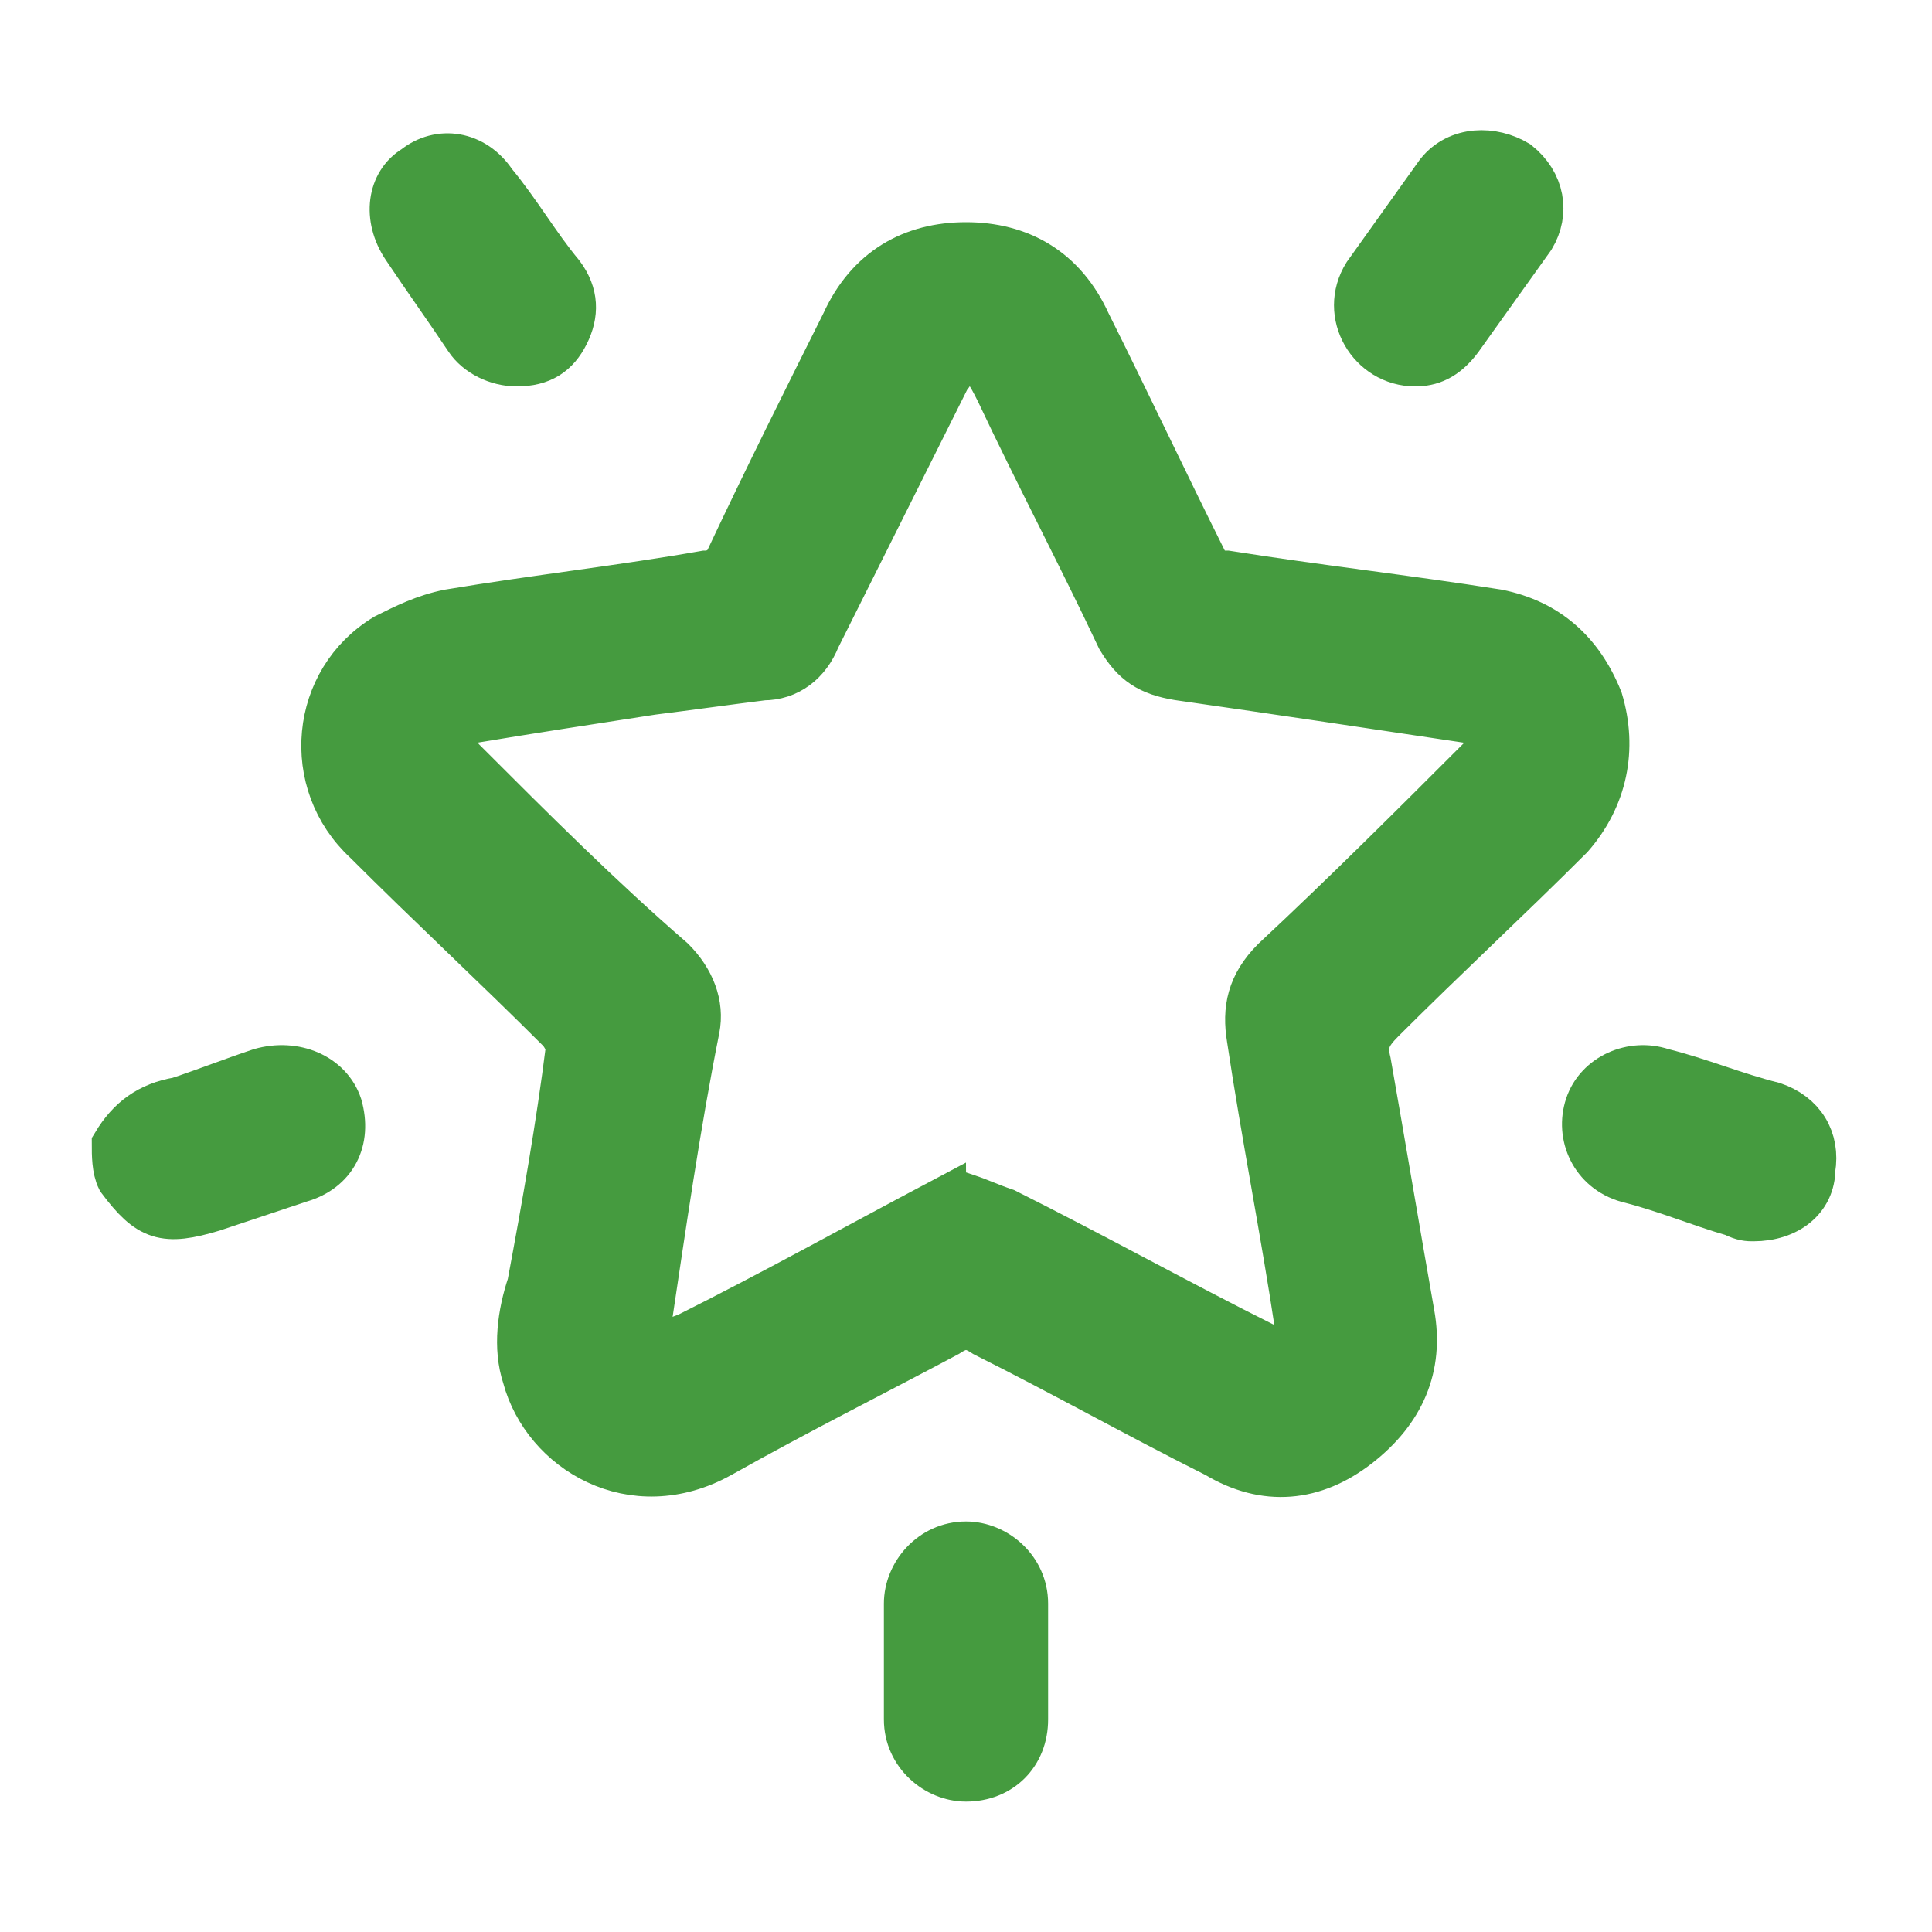 <?xml version="1.0" encoding="utf-8"?>
<!-- Generator: Adobe Illustrator 22.0.1, SVG Export Plug-In . SVG Version: 6.00 Build 0)  -->
<svg version="1.1" id="Слой_1" xmlns="http://www.w3.org/2000/svg" xmlns:xlink="http://www.w3.org/1999/xlink" x="0px" y="0px"
	 viewBox="0 0 40 40" style="enable-background:new 0 0 40 40;" xml:space="preserve">
<style type="text/css">
	.st0{fill:#459B3F;stroke:#459B3F;stroke-miterlimit:10;}
</style>
<g>
	<path class="st0" d="M2.4,23.7c0.3-0.5,0.7-0.8,1.3-0.9c0.6-0.2,1.1-0.4,1.7-0.6C6.1,22,6.8,22.3,7,22.9c0.2,0.7-0.1,1.3-0.8,1.5
		c-0.6,0.2-1.2,0.4-1.8,0.6c-1,0.3-1.3,0.2-1.9-0.6C2.4,24.2,2.4,23.9,2.4,23.7z"/>
	<path class="st0" d="M20,5.1c1.1,0,2,0.5,2.5,1.6c0.8,1.6,1.6,3.3,2.4,4.9c0.1,0.2,0.2,0.3,0.5,0.3c1.9,0.3,3.7,0.5,5.6,0.8
		c1,0.2,1.7,0.8,2.1,1.8c0.3,1,0.1,2-0.6,2.8c-1.3,1.3-2.6,2.5-3.9,3.8c-0.3,0.3-0.4,0.5-0.3,0.9c0.3,1.7,0.6,3.5,0.9,5.2
		c0.2,1.1-0.2,2-1.1,2.7c-0.9,0.7-1.9,0.8-2.9,0.2c-1.6-0.8-3.2-1.7-4.8-2.5c-0.3-0.2-0.5-0.2-0.8,0c-1.5,0.8-3.1,1.6-4.7,2.5
		c-1.8,1-3.6-0.1-4-1.6c-0.2-0.6-0.1-1.3,0.1-1.9c0.3-1.6,0.6-3.3,0.8-4.9c0-0.1-0.1-0.3-0.2-0.4c-1.3-1.3-2.7-2.6-4-3.9
		c-1.3-1.2-1.1-3.3,0.4-4.2c0.4-0.2,0.8-0.4,1.3-0.5c1.8-0.3,3.6-0.5,5.3-0.8c0.2,0,0.4-0.1,0.5-0.3c0.8-1.7,1.6-3.3,2.4-4.9
		C18,5.6,18.9,5.1,20,5.1z M20,24.8c0.3,0.1,0.5,0.2,0.8,0.3c1.8,0.9,3.6,1.9,5.4,2.8c0.1,0.1,0.4,0.1,0.5,0
		c0.1-0.1,0.2-0.3,0.2-0.4c-0.3-2-0.7-4-1-6c-0.1-0.6,0-1.1,0.5-1.6c1.5-1.4,2.9-2.8,4.3-4.2c0.1-0.1,0.2-0.4,0.2-0.5
		c0-0.1-0.3-0.3-0.4-0.3c-2-0.3-4-0.6-6.1-0.9c-0.6-0.1-0.9-0.3-1.2-0.8c-0.8-1.7-1.7-3.4-2.5-5.1c-0.1-0.2-0.2-0.4-0.3-0.5
		c-0.2-0.3-0.5-0.3-0.7,0c0,0.1-0.1,0.2-0.1,0.2c-0.9,1.8-1.8,3.6-2.7,5.4c-0.2,0.5-0.6,0.8-1.1,0.8c-0.8,0.1-1.5,0.2-2.3,0.3
		c-1.3,0.2-2.6,0.4-3.8,0.6c-0.2,0-0.4,0.2-0.4,0.3c0,0.1,0.1,0.3,0.2,0.5c0,0.1,0.1,0.1,0.1,0.1c1.4,1.4,2.8,2.8,4.3,4.1
		c0.4,0.4,0.6,0.9,0.5,1.4c-0.4,2-0.7,4.1-1,6.1c0,0.1,0,0.4,0.1,0.4c0.1,0.1,0.3,0,0.5,0c0.1,0,0.1-0.1,0.2-0.1
		c1.8-0.9,3.6-1.9,5.3-2.8C19.5,25,19.8,24.9,20,24.8z"/>
	<path class="st0" d="M36.3,25.2c-0.1,0-0.2,0-0.4-0.1c-0.7-0.2-1.4-0.5-2.2-0.7c-0.7-0.2-1-0.9-0.8-1.5c0.2-0.6,0.9-0.9,1.5-0.7
		c0.8,0.2,1.5,0.5,2.3,0.7c0.6,0.2,0.9,0.7,0.8,1.3C37.5,24.8,37,25.2,36.3,25.2z"/>
	<path class="st0" d="M10.7,7.5c-0.4,0-0.8-0.2-1-0.5C9.3,6.4,8.8,5.7,8.4,5.1C8,4.5,8.1,3.8,8.6,3.5c0.5-0.4,1.2-0.3,1.6,0.3
		c0.5,0.6,0.9,1.3,1.4,1.9c0.3,0.4,0.3,0.8,0.1,1.2C11.5,7.3,11.2,7.5,10.7,7.5z"/>
	<path class="st0" d="M29.3,7.5c-0.9,0-1.5-1-1-1.8c0.5-0.7,1-1.4,1.5-2.1c0.4-0.5,1.1-0.5,1.6-0.2c0.5,0.4,0.6,1,0.3,1.5
		c-0.5,0.7-1,1.4-1.5,2.1C29.9,7.4,29.6,7.5,29.3,7.5z"/>
	<path class="st0" d="M18.8,34.4c0-0.4,0-0.8,0-1.2c0-0.6,0.5-1.2,1.2-1.2c0.6,0,1.2,0.5,1.2,1.2c0,0.8,0,1.6,0,2.4
		c0,0.7-0.5,1.2-1.2,1.2c-0.6,0-1.2-0.5-1.2-1.2C18.8,35.2,18.8,34.8,18.8,34.4z"/>
</g>
</svg>
